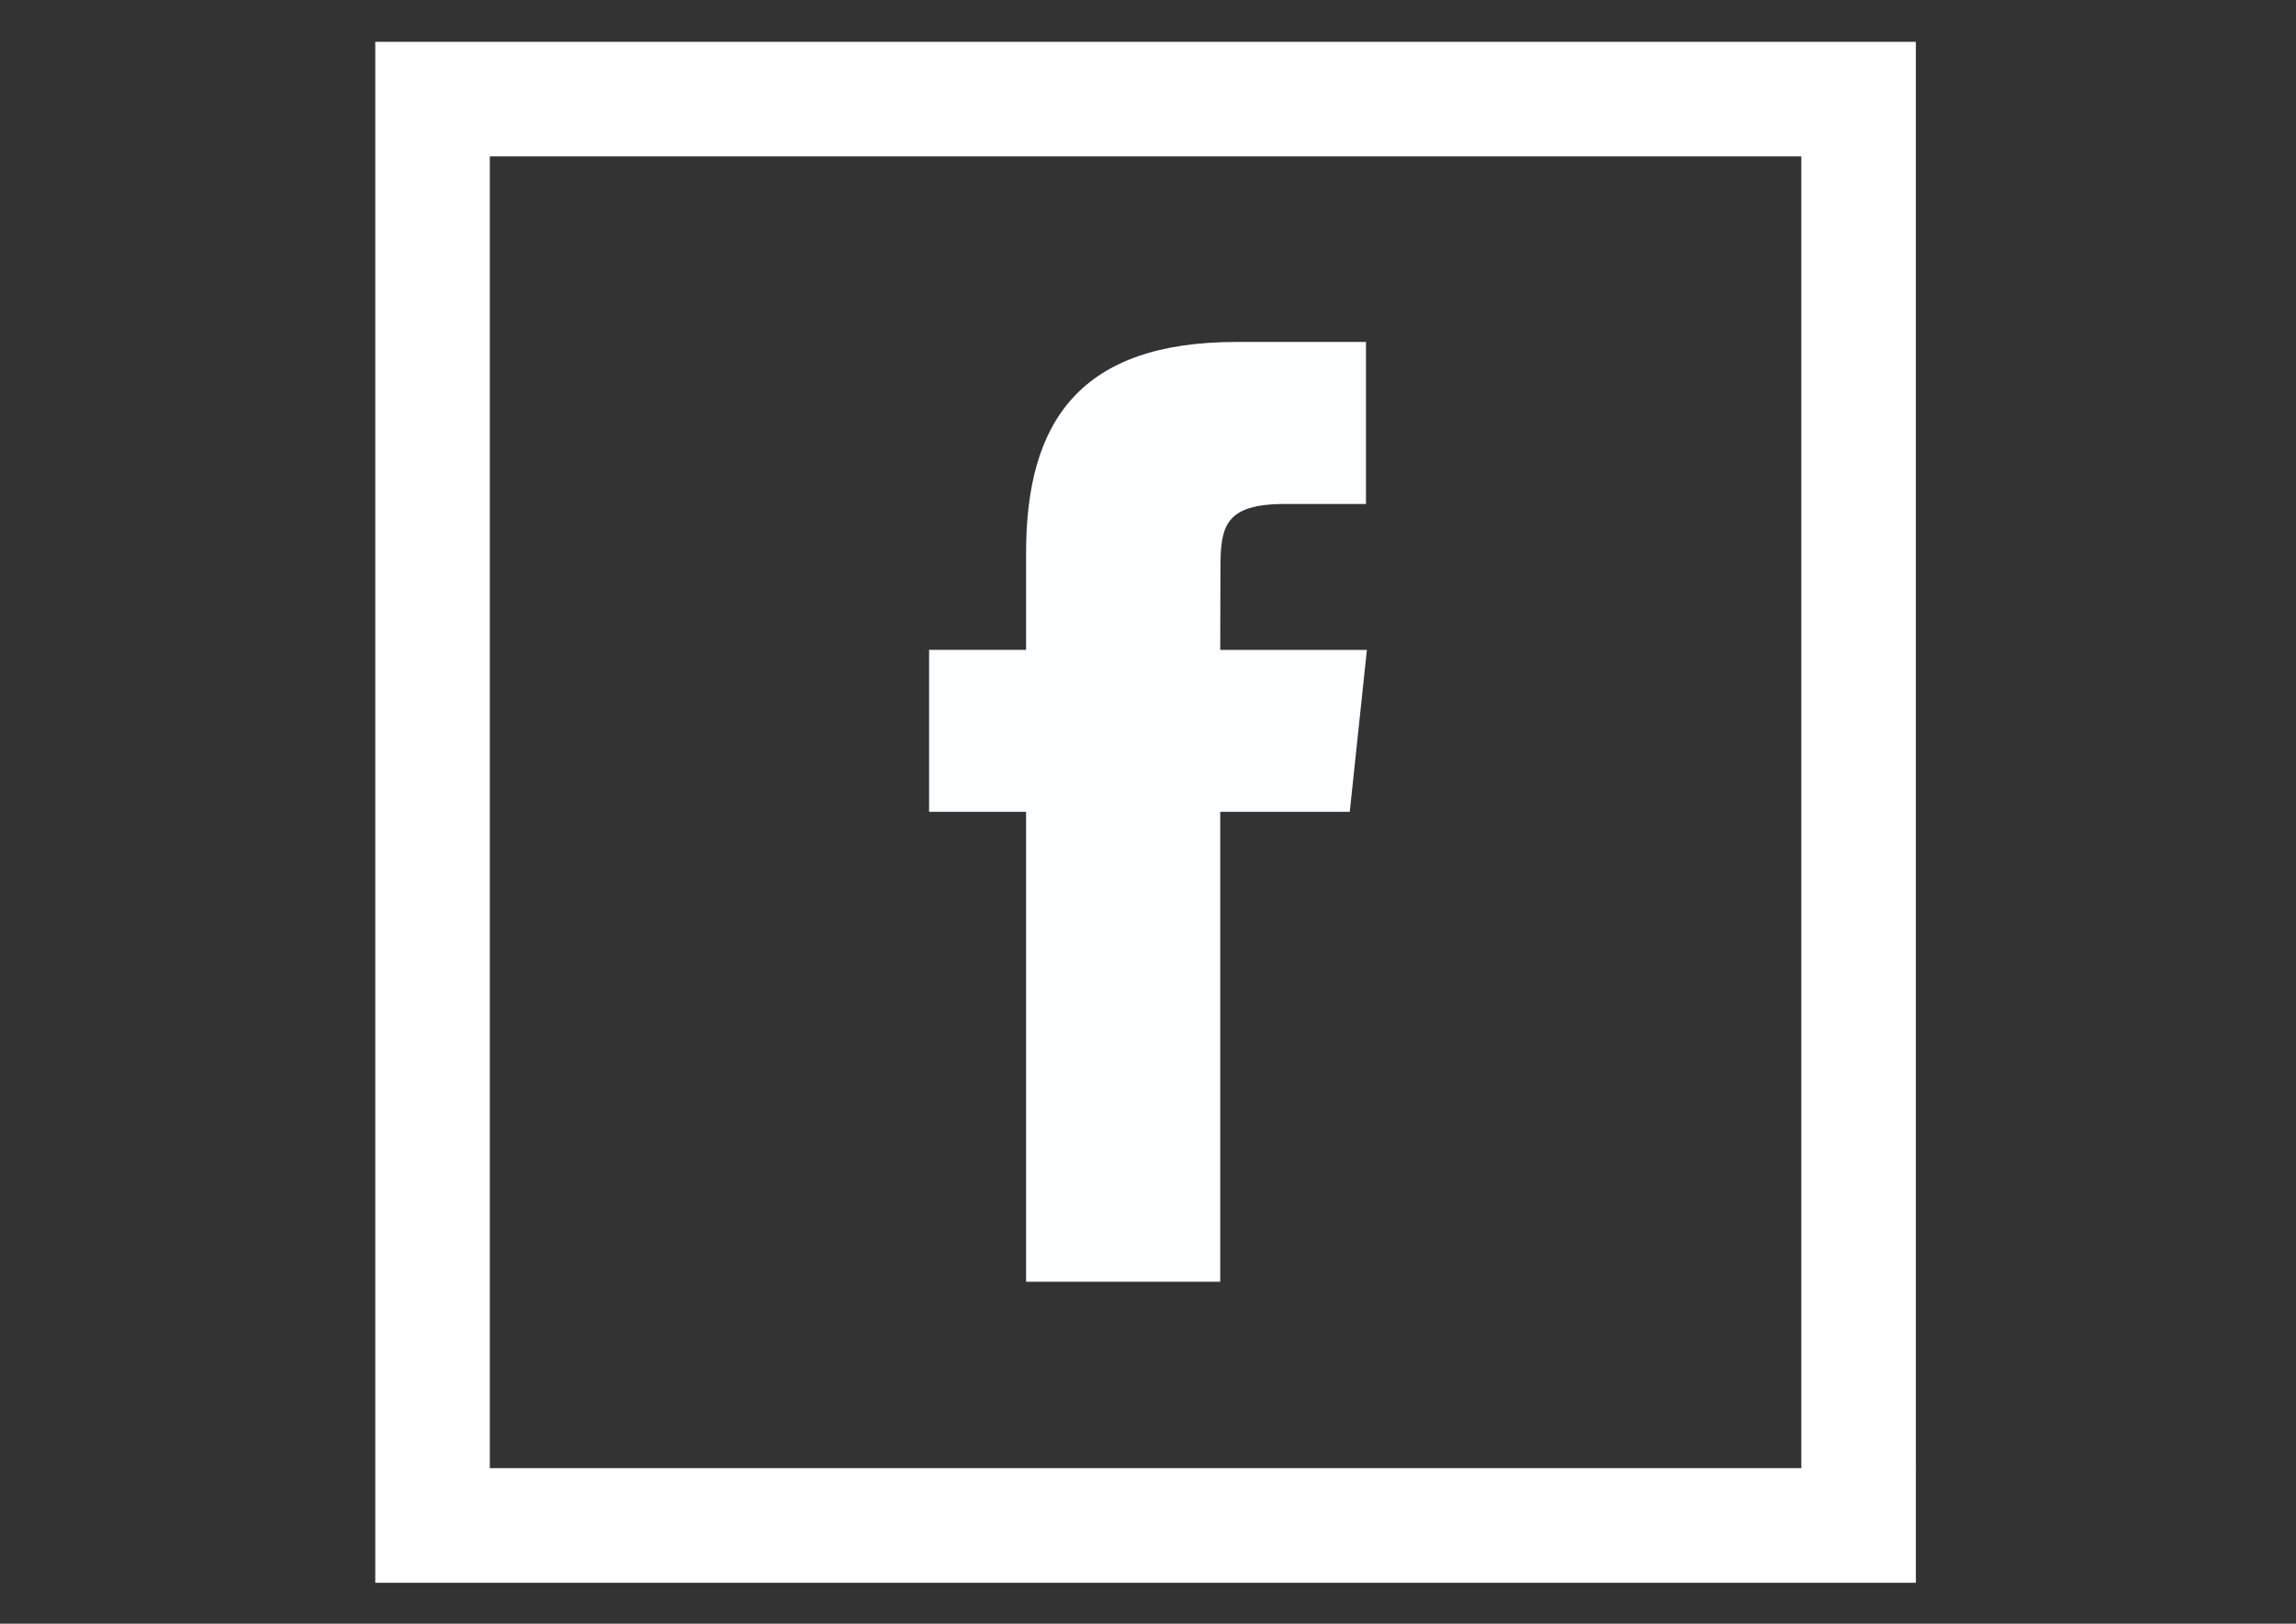 <?xml version="1.0" encoding="utf-8"?>
<!-- Generator: Adobe Illustrator 16.0.0, SVG Export Plug-In . SVG Version: 6.00 Build 0)  -->
<!DOCTYPE svg PUBLIC "-//W3C//DTD SVG 1.1//EN" "http://www.w3.org/Graphics/SVG/1.1/DTD/svg11.dtd">
<svg version="1.1" id="Camada_1" xmlns="http://www.w3.org/2000/svg" xmlns:xlink="http://www.w3.org/1999/xlink" x="0px" y="0px"
	 width="841.891px" height="595.281px" viewBox="0 0 841.891 595.281" enable-background="new 0 0 841.891 595.281"
	 xml:space="preserve">
<rect x="0" y="0" width="841.891" height="595.281" fill="#333333" stroke="none"/>
<path fill="#FDFEFF" d="M376.243,469.918h71.192V297.622h47.492l6.287-59.36h-53.779l0.074-29.728
	c0-15.478,1.469-23.773,23.682-23.773h29.689v-59.398h-47.513c-57.054,0-77.125,28.815-77.125,77.238v35.642h-35.567v59.379h35.567
	V469.918z"/>
<g>
	<path fill="#FFFFFF" d="M137.6,15.336v564.932h564.906V15.336H137.6z M660.5,538.259H179.607V57.344H660.5V538.259z"/>
</g>
</svg>
